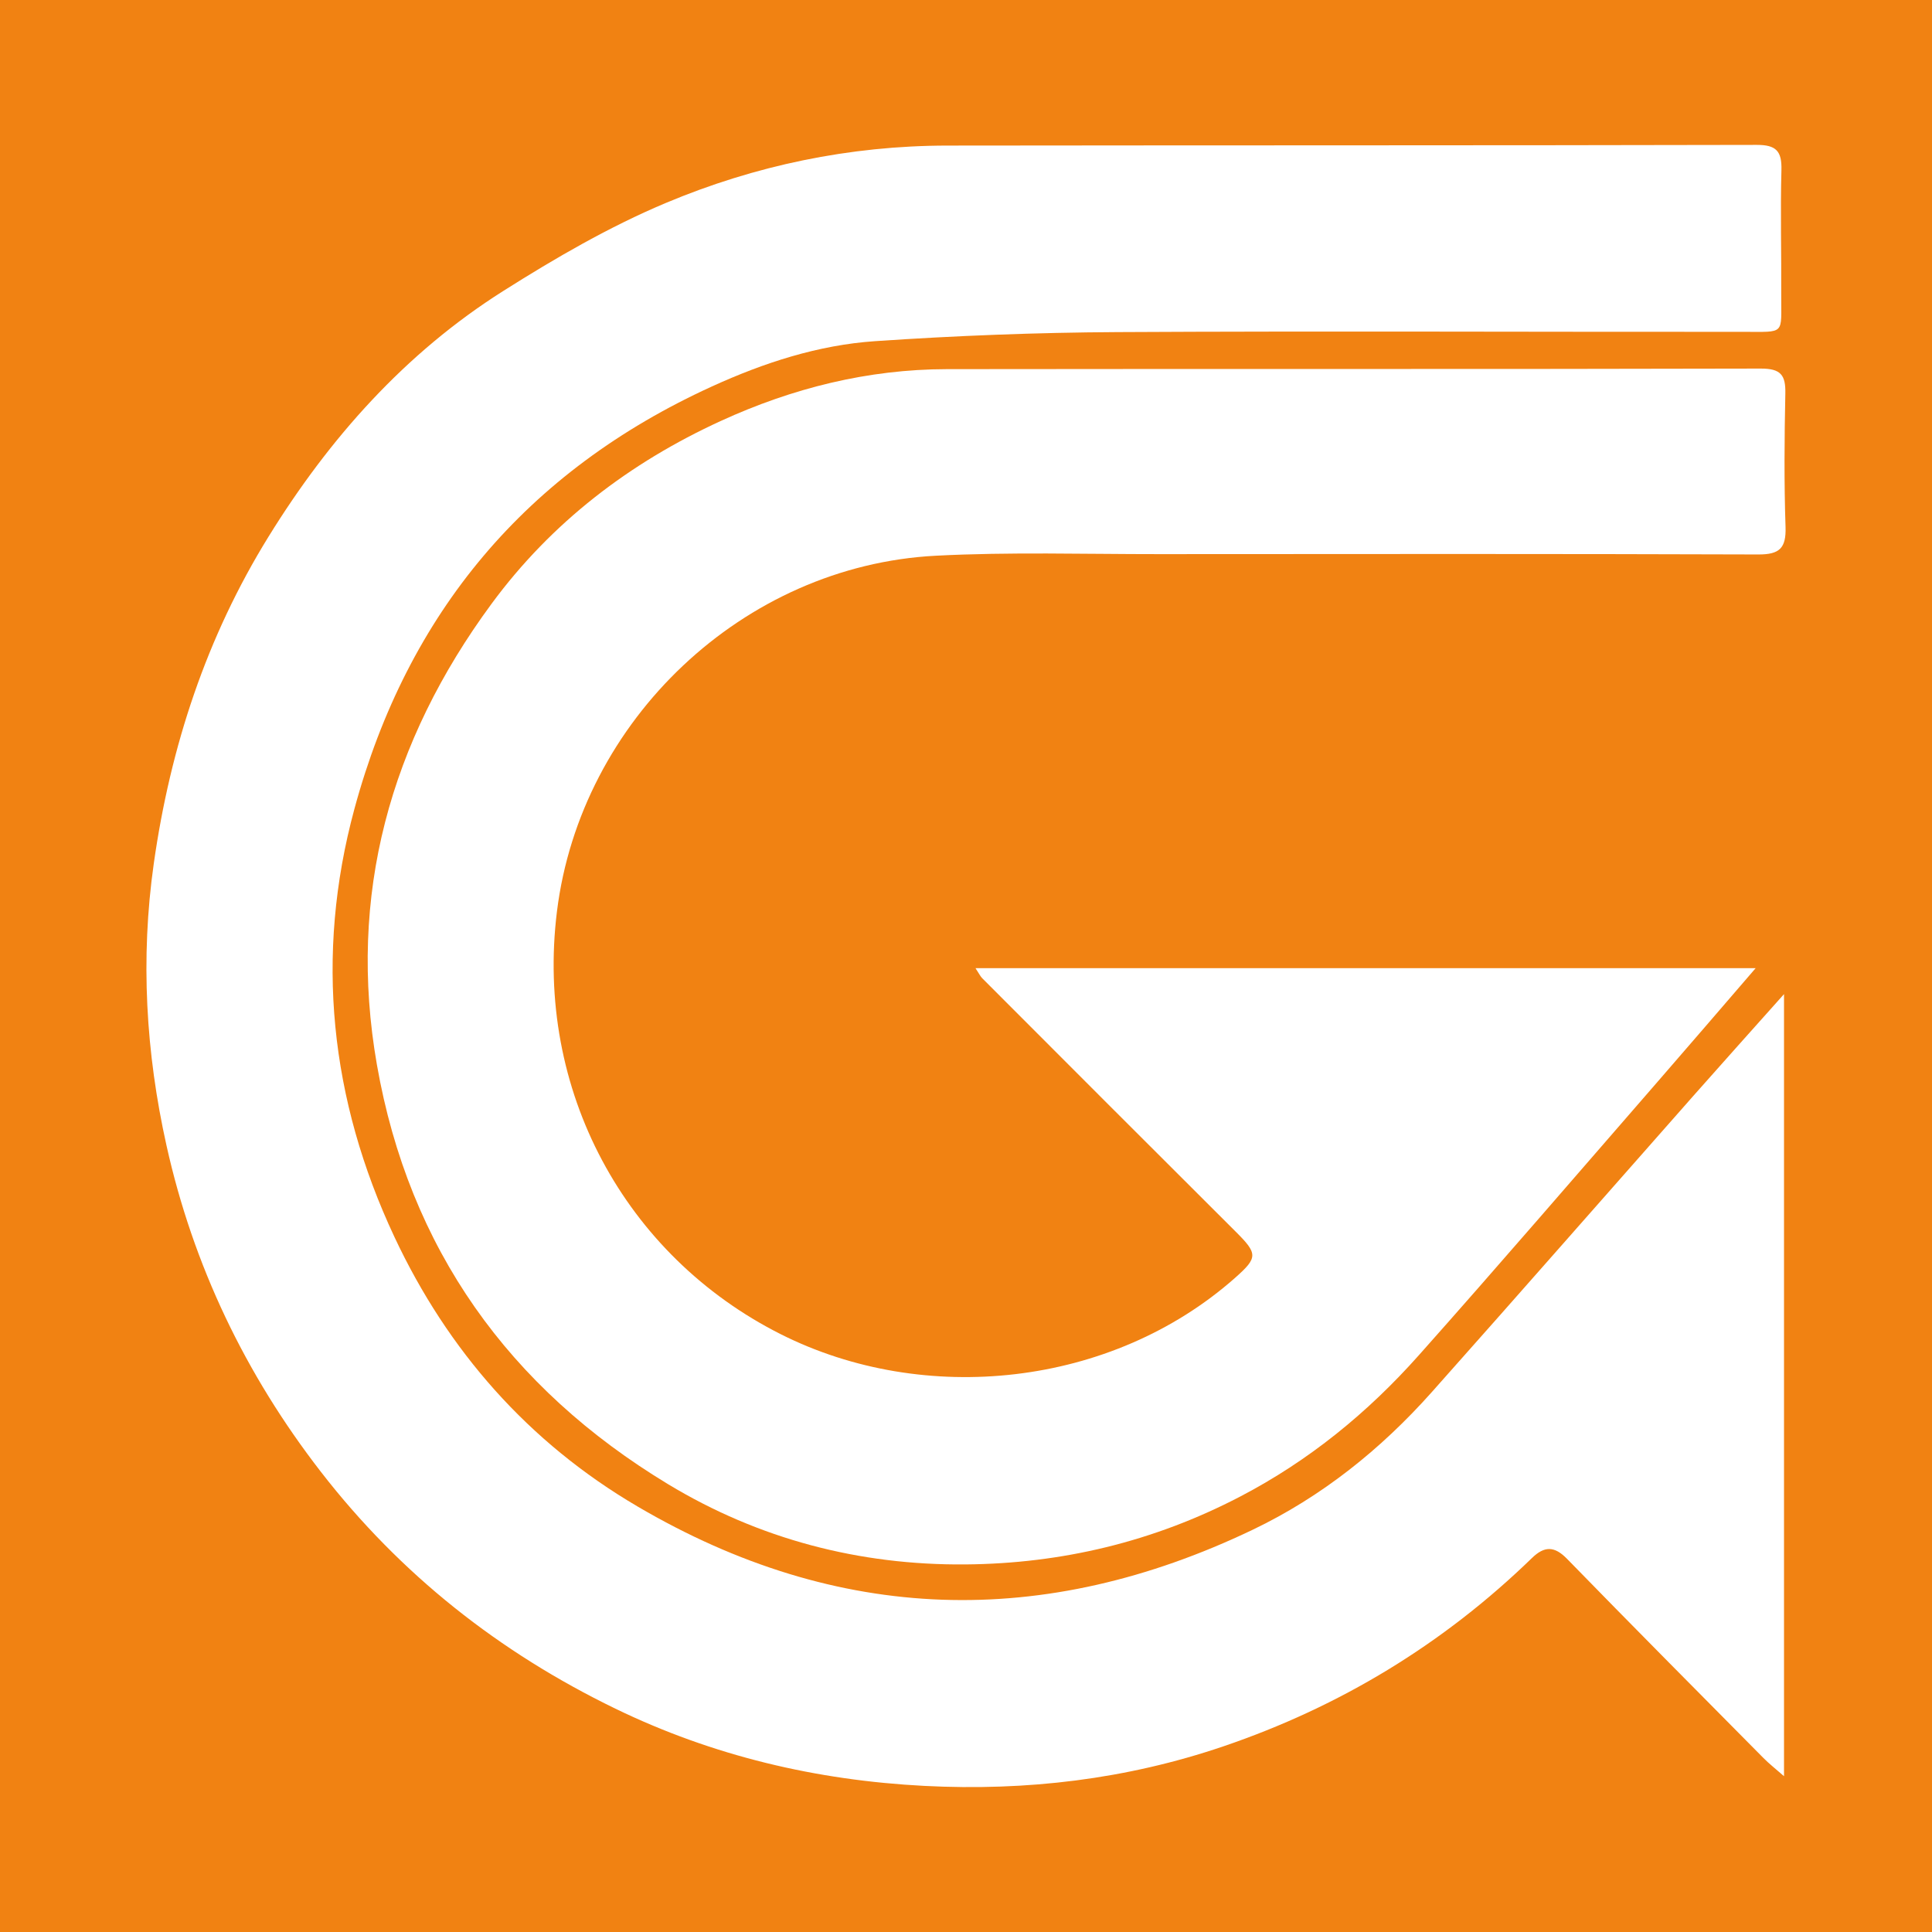 <?xml version="1.0" encoding="utf-8"?>
<!-- Generator: Adobe Illustrator 17.0.0, SVG Export Plug-In . SVG Version: 6.00 Build 0)  -->
<!DOCTYPE svg PUBLIC "-//W3C//DTD SVG 1.1//EN" "http://www.w3.org/Graphics/SVG/1.1/DTD/svg11.dtd">
<svg version="1.1" id="Layer_1" xmlns="http://www.w3.org/2000/svg" xmlns:xlink="http://www.w3.org/1999/xlink" x="0px" y="0px"
	 width="200px" height="200px" viewBox="0 0 200 200" enable-background="new 0 0 200 200" xml:space="preserve">
<rect fill="#F18212" width="200" height="200"/>
<g>
	<path fill="#FFFFFF" d="M184.681,102.911c0,27.115,0,53.785,0,80.961c-0.872-0.766-1.535-1.282-2.12-1.873
		c-6.795-6.862-13.602-13.712-20.342-20.628c-1.306-1.34-2.343-1.336-3.628-0.088c-9.176,8.912-19.868,15.392-31.954,19.501
		c-10.021,3.407-20.367,4.637-30.944,4.092c-11.194-0.576-21.899-3.104-31.985-7.994c-12.019-5.829-22.253-13.889-30.482-24.508
		c-7.84-10.116-13.237-21.402-15.995-33.811c-2.129-9.578-2.711-19.317-1.31-29.18c1.721-12.114,5.455-23.437,11.879-33.83
		c6.294-10.184,14.133-19.005,24.306-25.436c5.378-3.4,10.958-6.642,16.806-9.1c9.252-3.888,19.042-5.933,29.148-5.946
		c27.932-0.036,55.864-0.007,83.795-0.071c2.011-0.005,2.612,0.642,2.558,2.606c-0.117,4.299,0.005,8.605-0.021,12.908
		c-0.025,4.196,0.493,3.835-3.952,3.838c-21.591,0.016-43.182-0.09-64.772,0.027c-8.36,0.045-16.732,0.37-25.073,0.938
		c-5.894,0.401-11.524,2.236-16.906,4.693c-19.197,8.766-31.506,23.437-37.004,43.74c-4.123,15.227-2.508,30.107,4.141,44.288
		c5.52,11.771,13.864,21.279,25.173,27.913c20.766,12.181,42.063,12.751,63.669,2.413c7.147-3.42,13.283-8.335,18.55-14.254
		c9.069-10.189,18.055-20.453,27.086-30.677C178.319,110.021,181.361,106.635,184.681,102.911z"/>
	<path fill="#FFFFFF" d="M100.984,100.225c26.923,0,53.538,0,80.76,0c-3.66,4.242-6.926,8.053-10.221,11.839
		c-8.201,9.425-16.344,18.901-24.649,28.233c-5.29,5.944-11.354,10.906-18.507,14.635c-8.966,4.673-18.472,6.934-28.437,7.017
		c-10.958,0.092-21.355-2.612-30.776-8.309c-16.475-9.962-26.809-24.403-30.137-43.419c-3.07-17.543,1.366-33.452,11.86-47.706
		c6.203-8.426,14.288-14.608,23.754-18.944c7.401-3.391,15.203-5.345,23.381-5.357c28.086-0.04,56.172,0.014,84.257-0.059
		c2.083-0.005,2.588,0.67,2.548,2.583c-0.097,4.603-0.133,9.214,0.021,13.814c0.073,2.188-0.618,2.853-2.811,2.846
		c-20.687-0.069-41.374-0.05-62.061-0.034c-7.7,0.006-15.415-0.236-23.096,0.164c-19.922,1.037-36.757,17.017-39.214,36.816
		c-2.295,18.491,7.041,35.646,23.152,43.765c14.869,7.493,34.253,5.496,47.049-5.829c2.375-2.102,2.355-2.496,0.049-4.792
		c-8.757-8.724-17.489-17.472-26.224-26.218C101.484,101.071,101.361,100.797,100.984,100.225z"/>
</g>
</svg>
